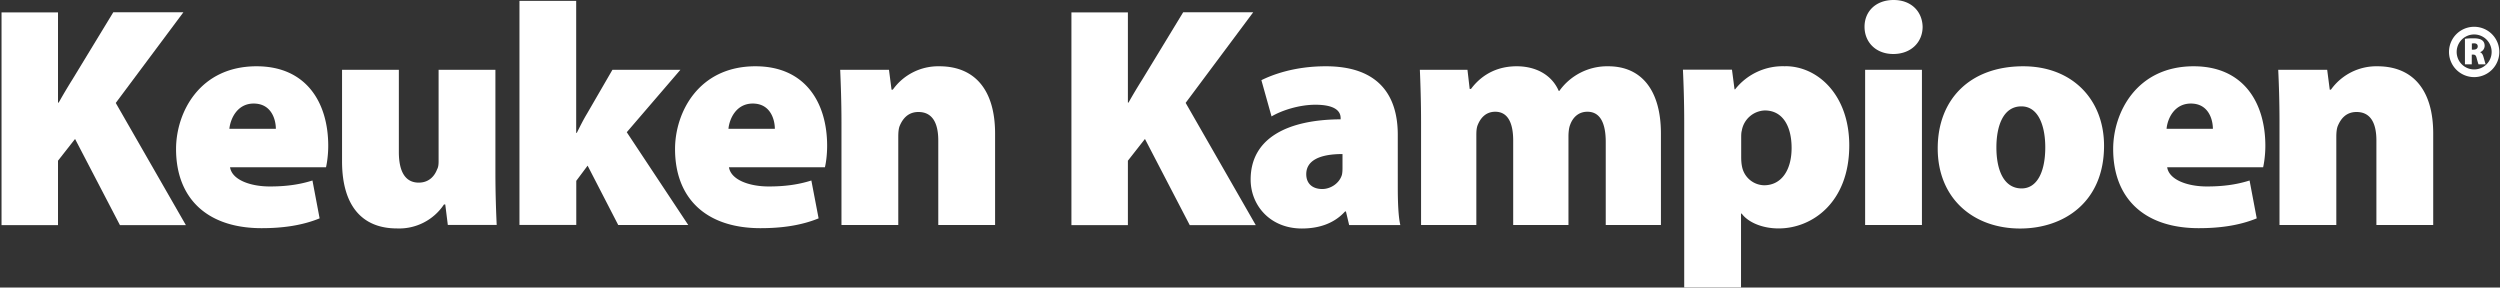 <svg xmlns="http://www.w3.org/2000/svg" version="1.1" viewBox="0 0 2930.9 337.1">
	<rect x="0" y="0" width="2930.9" height="337.1" fill="#333333" stroke="none"/>
	<style type="text/css">
		path{fill:#ffffff;}
	</style>
	<path fill="currentColor"
				d="M215 14.4h-82.2L85 93a667 667 0 00-16.2 27.3H68V14.5H1.8v249.4H68v-75.5l20-25.5 52.6 101h77.3l-82.2-143.2L215 14.4z"/>
	<path fill="currentColor"
				d="M300.8 77.7c-67 0-94.4 54.4-94.4 97 0 57.7 36.3 92.8 100.3 92.8 22.6 0 46.2-2.6 68-11.5l-8.4-44.4c-16.3 5.2-32.6 7-50 7-23.3 0-44.4-8-46.6-22.5h112.5c1-4.4 2.6-14 2.6-25.2 0-50-25.2-93.2-84-93.2zM268.9 151c1.2-11.5 9-29.6 28.5-29.6 21.1 0 26 19.2 26 29.6h-54.5zM580.8 81.8h-66.6V189c0 3.7-.3 7-1.8 9.6-2.6 7-8.9 15.5-21.5 15.5-15.5 0-23.3-12.5-23.3-35.9V81.8H401V189c0 52.5 23.7 78.8 64.4 78.8a63 63 0 0055.1-28.1h1.5l3 24h57.3c-.7-15.5-1.5-36.3-1.5-62.2V81.9zM797.7 81.8H718l-30 51.8c-4 6.6-7.7 14-11.8 22.2h-.7V1H609v262.7h66.6V212l13.3-17.8 35.9 69.6h82.1L734.8 155l62.9-73.2z"/>
	<path fill="currentColor"
				d="M885.7 77.7c-67 0-94.3 54.4-94.3 97 0 57.7 36.2 92.8 100.2 92.8 22.6 0 46.3-2.6 68.1-11.5l-8.5-44.4c-16.3 5.2-32.6 7-50 7-23.3 0-44.3-8-46.6-22.5h112.5c1.1-4.4 2.6-14 2.6-25.2 0-50-25.2-93.2-84-93.2zM854 151c1.1-11.5 8.9-29.6 28.5-29.6 21 0 25.9 19.2 25.9 29.6h-54.4zM1101 77.7a65.4 65.4 0 00-54.3 27.4h-1.5l-3-23.3H985c.7 16.6 1.5 37.7 1.5 61.8v120.2h66.6V160.6c0-4.8.3-10 1.8-13.3 3-7 8.9-16 21.8-16 16 0 23.3 12.3 23.3 33.4v99.1h66.6V156.5c0-50-22.9-78.8-65.4-78.8zM1469.2 14.4h-82.1L1339.3 93a667 667 0 00-16.3 27.3h-.7V14.5h-66.2v249.4h66.2v-75.5l20-25.5 52.5 101h77.4L1390 120.6l79.2-106.2z"/>
	<path fill="currentColor"
				d="M1638.7 158c0-45.5-21.9-80.3-84.4-80.3-37.7 0-63.6 10.4-75.5 16.3l11.9 42.5c11.8-7 32.2-13.7 51.4-13.7 24 0 29.6 8.2 29.6 15.6v1.5c-61.8.3-105.5 21.8-105.5 70.6 0 30.4 23 57.4 60 57.4 19.6 0 37.7-5.6 50.7-20h1l3.8 16h60c-2.3-9.3-3-26.4-3-44.5V158zm-64.8 37.4c0 3.3 0 6.6-.7 9.6-3 10-13.3 16.6-23 16.6-11 0-18.8-5.9-18.8-17.4 0-15.9 15.5-23.6 42.5-23.6v14.8zM1885.5 77.7a68.9 68.9 0 00-57.4 28.9h-.7c-7.8-18.2-26-28.9-49.3-28.9-31 0-47 17.8-53.6 26.6h-1.5l-2.6-22.5h-55.8c.7 16.6 1.4 37.7 1.4 61.8v120.2h64.8V159.5c0-4.5 0-9.3 1.8-13.4 2.6-6.2 8.2-15.1 20.4-15.1 14.8 0 21 13.3 21 33.7v99.1h64.8v-104c0-3.7.4-9.6 1.9-13.3 3-8.5 9.6-15.5 20.3-15.5 14.8 0 21.5 13 21.5 35.5v97.3h64.7V156.5c0-50.3-22.5-78.8-61.8-78.8zM2093 77.7a71 71 0 00-58.8 27h-.7l-3-23H1973c.8 17 1.5 37.8 1.5 61.9V337h66.6v-86.6h.8c6.6 9.2 22.5 17.4 43.3 17.4 39.5 0 82.8-30.7 82.8-97.3 0-59.2-37-92.9-75-92.9zm-24.8 139.5a27 27 0 01-25.9-21.8c-.7-3.4-1-7-1-11.1v-22.6c0-3 0-6 .7-8.5a28.4 28.4 0 0127-23.7c21 0 31.4 18.5 31.4 44 0 26.3-12.2 43.7-32.2 43.7zM2220 0c-20.8 0-34.1 13.3-34.1 31.4 0 17.8 13 31.9 33.7 31.9 21 0 34.4-14 34.4-31.9-.4-18-13.4-31.4-34-31.4zM2186.6 81.8h66.6v182h-66.6zM2372 77.7c-62.2 0-100.3 38.5-100.3 96.2 0 59.2 42.2 94 96.6 94 51 0 98.4-30.7 98.4-97 0-54.7-37.7-93.2-94.7-93.2zm-1.9 143.2c-20.7 0-29.6-21.1-29.6-48.1 0-24 7.4-48.1 29.3-48.1 20 0 28 23 28 48 0 29.3-9.9 48.2-27.7 48.2zM2571.8 77.7c-67 0-94.4 54.4-94.4 97 0 57.7 36.3 92.8 100.3 92.8 22.6 0 46.3-2.6 68-11.5l-8.4-44.4c-16.3 5.2-32.6 7-50 7-23.3 0-44.4-8-46.6-22.5h112.5c1-4.4 2.6-14 2.6-25.2 0-50-25.2-93.2-84-93.2zM2540 151c1-11.5 8.8-29.6 28.5-29.6 21 0 25.8 19.2 25.8 29.6H2540zM2787.1 77.7a65.4 65.4 0 00-54.4 27.4h-1.4l-3-23.3h-57.4c.8 16.6 1.5 37.7 1.5 61.8v120.2h66.6V160.6c0-4.8.4-10 1.9-13.3 3-7 8.8-16 21.8-16 16 0 23.3 12.3 23.3 33.4v99.1h66.6V156.5c0-50-23-78.8-65.5-78.8zM2900.6 31.4a29.5 29.5 0 100 59 29.5 29.5 0 000-59zm0 50a20.5 20.5 0 110-41 20.5 20.5 0 010 41z"/>
	<path fill="currentColor"
				d="M2907.7 61.3v-.2a8 8 0 005.2-7.3c0-3-1-5.1-3-6.6-2.3-1.7-5.7-2.3-10.3-2.3-4 0-7.5.2-9.8.6v29.9h8V64h1.3c2.6 0 3.7.8 4.5 4.4 1 3.7 1.7 6 2.1 7h8.4c-.6-1.2-1.6-5.6-2.6-8.7-.7-2.6-1.8-4.5-3.8-5.4zm-7.7-3.1h-2.1V51c.4 0 1.2-.2 2.7-.2 2.7 0 4.2 1.3 4.2 3.6s-1.8 3.8-4.8 3.8z"/>

</svg>
